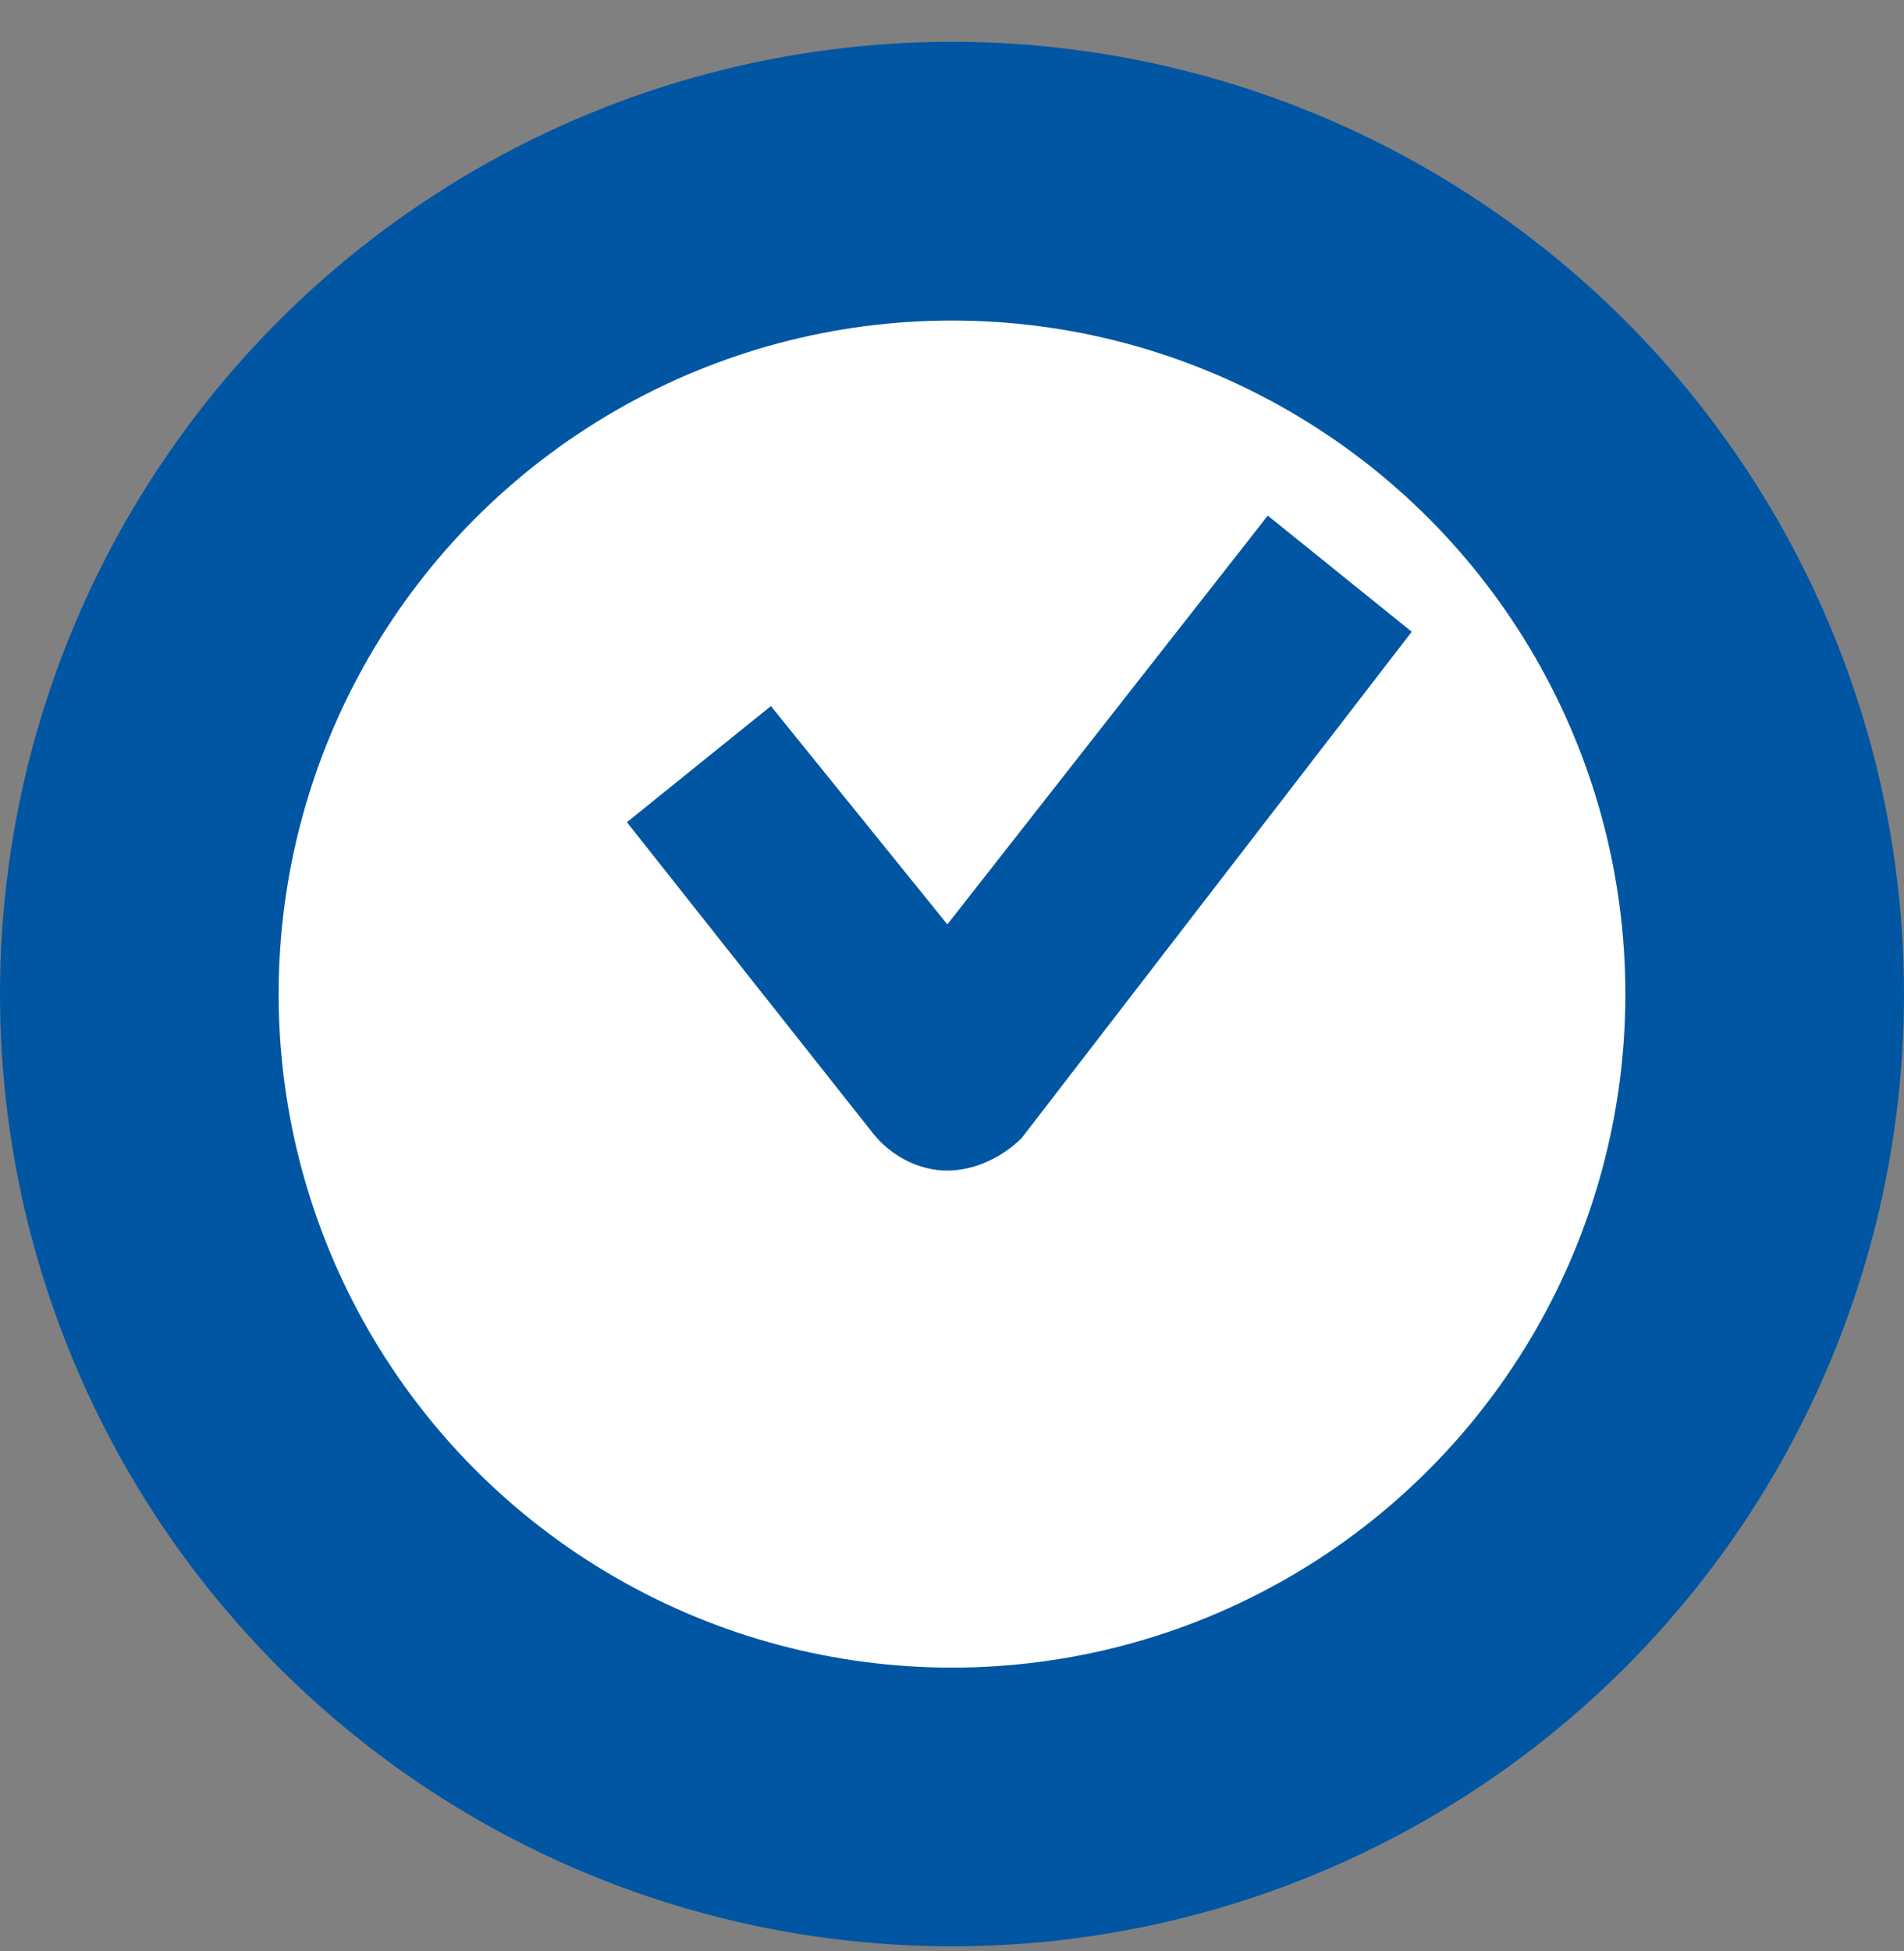 <?xml version="1.0" encoding="utf-8"?>
<!-- Generator: Adobe Illustrator 25.0.0, SVG Export Plug-In . SVG Version: 6.00 Build 0)  -->
<svg version="1.1" id="Layer_1" xmlns="http://www.w3.org/2000/svg" xmlns:xlink="http://www.w3.org/1999/xlink" x="0px" y="0px"
	 viewBox="0 0 41 42" style="enable-background:new 0 0 41 42;" xml:space="preserve">
<rect x="0" y="0" width="41" height="42" fill="#808080" stroke="none"/>
<style type="text/css">
	.st0{fill-rule:evenodd;clip-rule:evenodd;fill:#0056A2;}
	.st1{fill-rule:evenodd;clip-rule:evenodd;fill:#FFFFFF;}
	.st2{fill:#0056A2;}
</style>
<circle id="Oval" class="st0" cx="20.5" cy="21.4" r="20.5"/>
<circle id="Oval-Copy" class="st1" cx="20.5" cy="21.4" r="14.5"/>
<path class="st2" d="M20.4,25.2c-0.6,0-1.2-0.3-1.6-0.8l-5.3-6.7l3.1-2.5l3.8,4.7l6.9-8.8l3.1,2.5L22,24.5
	C21.6,24.9,21,25.2,20.4,25.2C20.4,25.2,20.4,25.2,20.4,25.2z"/>
</svg>
